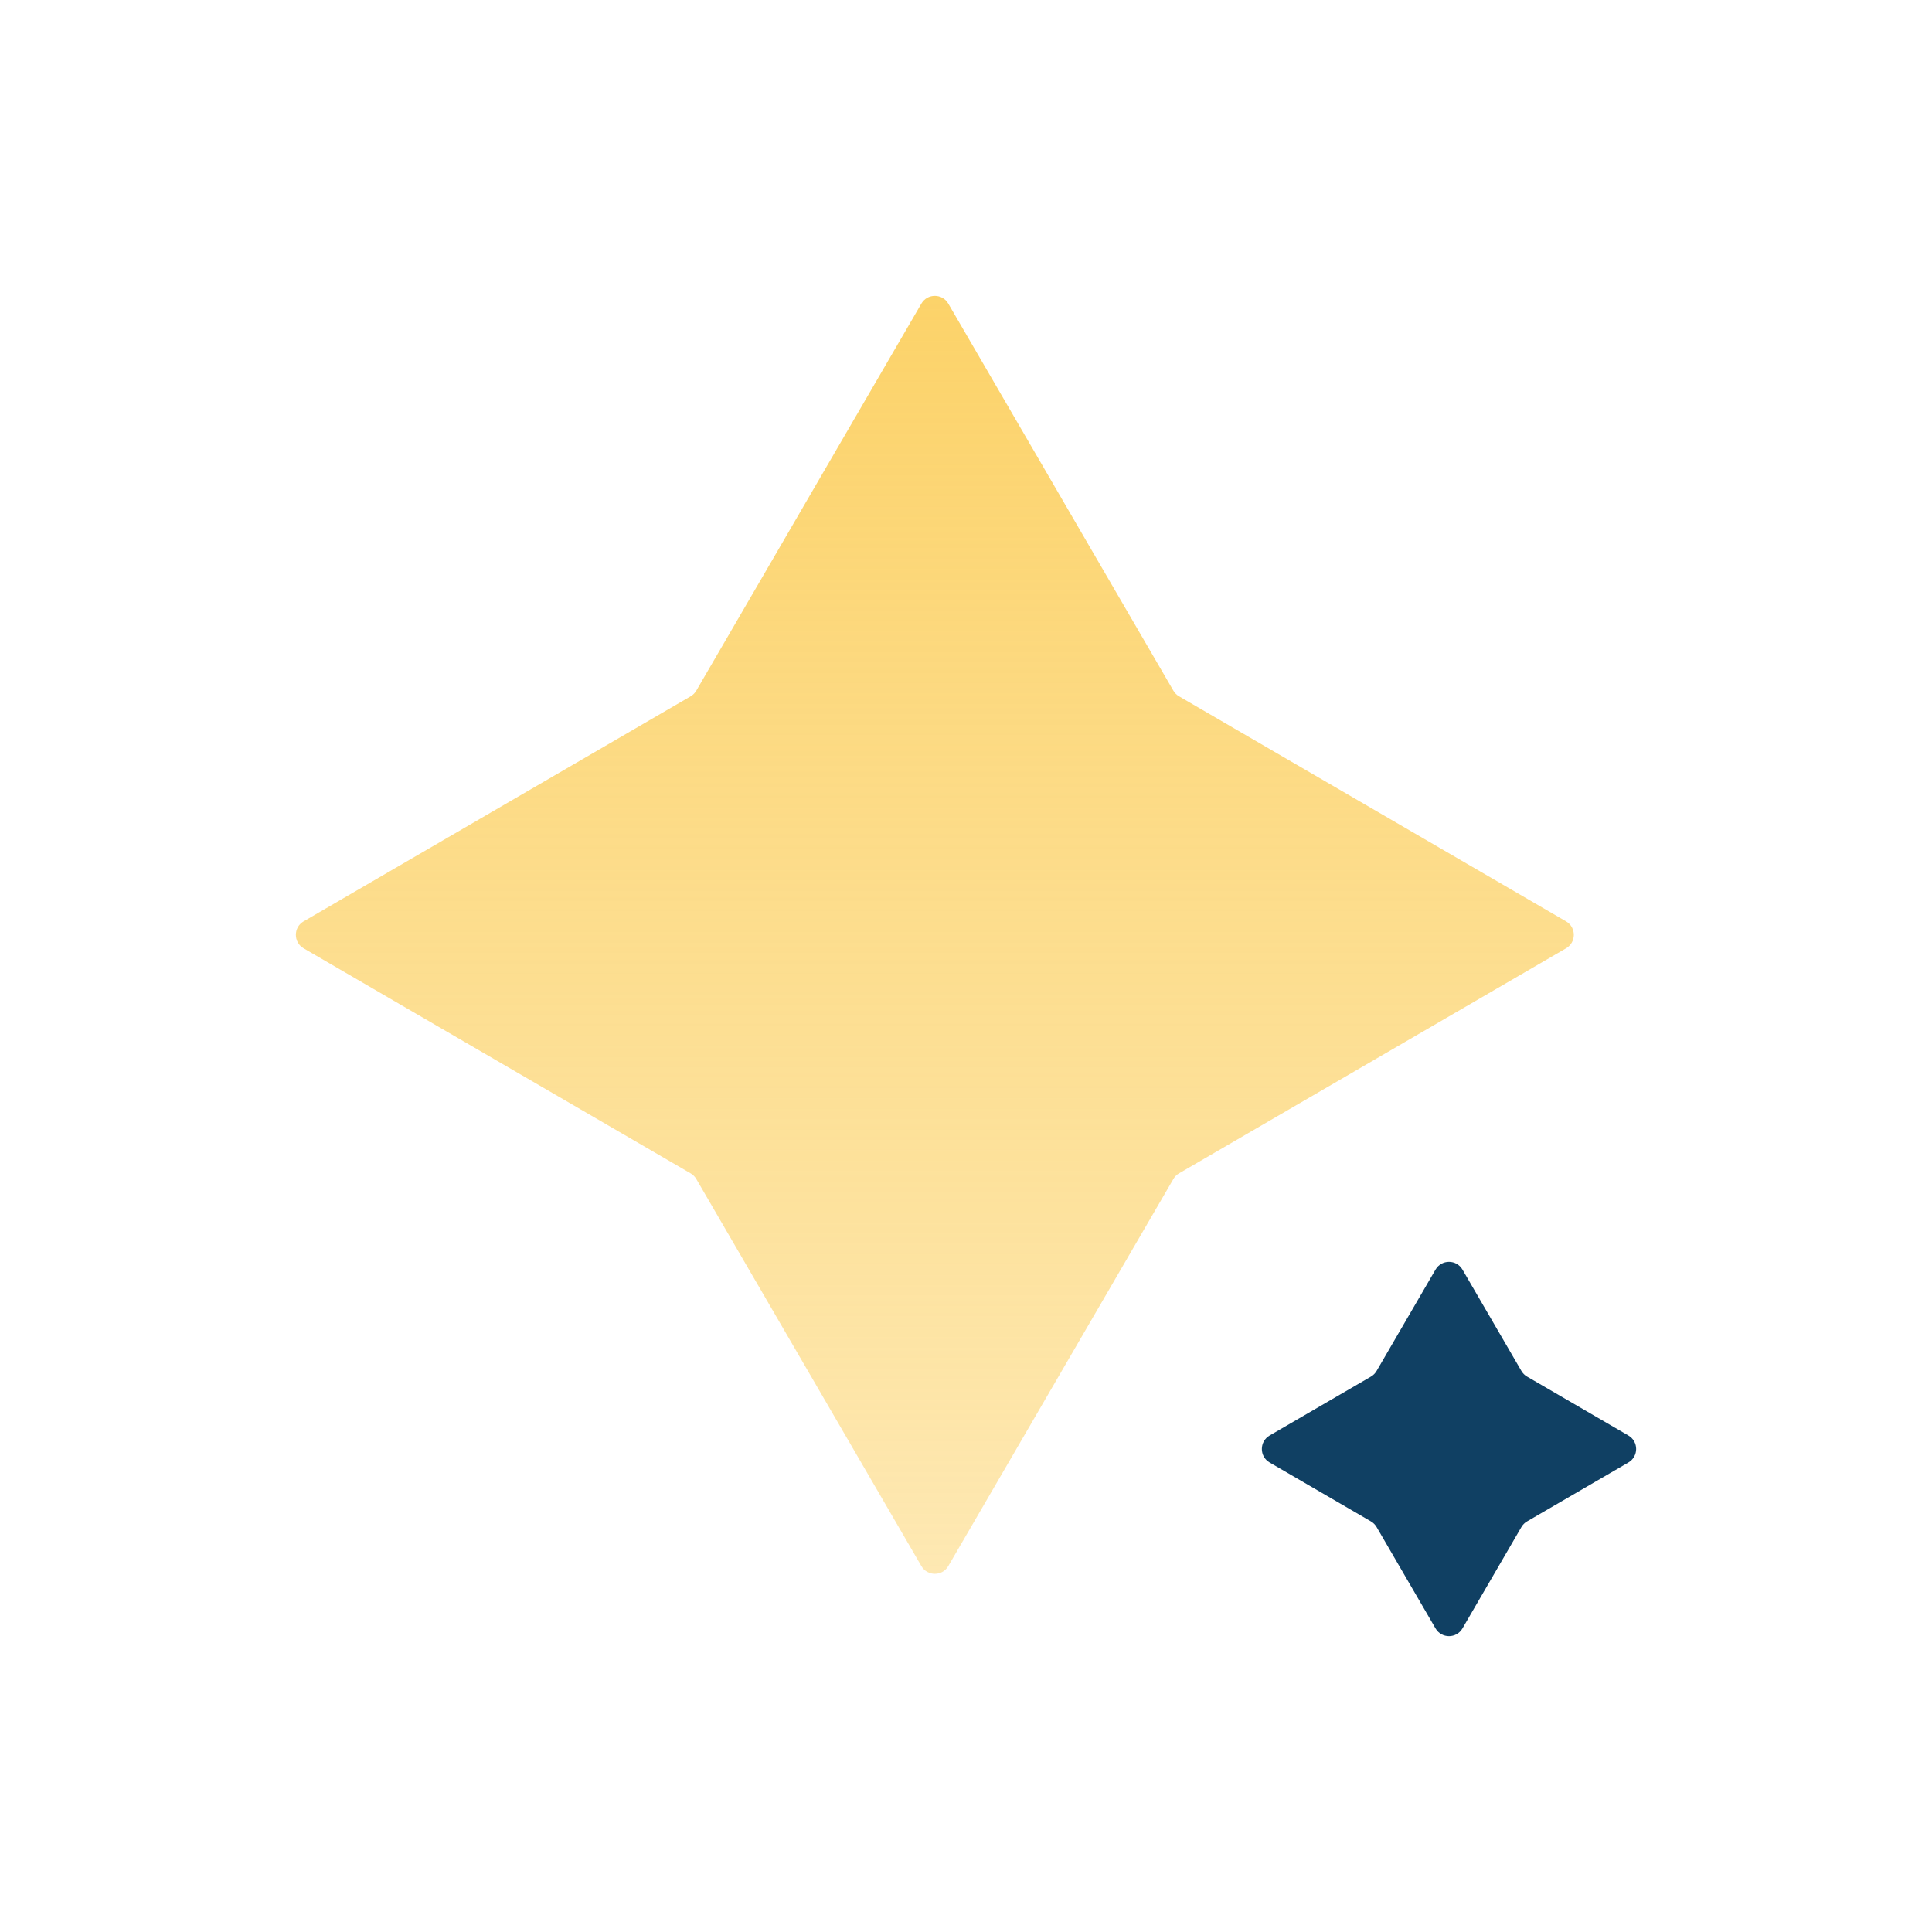 <svg width="124" height="124" viewBox="0 0 124 124" fill="none" xmlns="http://www.w3.org/2000/svg">
<path d="M59.136 19.487C59.521 18.823 60.479 18.823 60.864 19.487L75.31 44.328C75.397 44.478 75.522 44.603 75.672 44.69L100.513 59.136C101.177 59.521 101.177 60.479 100.513 60.864L75.672 75.31C75.522 75.397 75.397 75.522 75.31 75.672L60.864 100.513C60.479 101.177 59.521 101.177 59.136 100.513L44.69 75.672C44.603 75.522 44.478 75.397 44.328 75.31L19.487 60.864C18.823 60.479 18.823 59.521 19.487 59.136L44.328 44.69C44.478 44.603 44.603 44.478 44.69 44.328L59.136 19.487Z" fill="url(#paint0_linear_1_2487)"/>
<path d="M92.135 81.487C92.521 80.823 93.479 80.823 93.865 81.487L97.647 87.991C97.734 88.141 97.859 88.266 98.009 88.353L104.513 92.135C105.177 92.521 105.177 93.479 104.513 93.865L98.009 97.647C97.859 97.734 97.734 97.859 97.647 98.009L93.865 104.513C93.479 105.177 92.521 105.177 92.135 104.513L88.353 98.009C88.266 97.859 88.141 97.734 87.991 97.647L81.487 93.865C80.823 93.479 80.823 92.521 81.487 92.135L87.991 88.353C88.141 88.266 88.266 88.141 88.353 87.991L92.135 81.487Z" fill="#104063"/>
<defs>
<linearGradient id="paint0_linear_1_2487" x1="60.988" y1="17.52" x2="60.988" y2="102.479" gradientUnits="userSpaceOnUse">
<stop stop-color="#FCD268"/>
<stop offset="1" stop-color="#FCD268" stop-opacity="0.5"/>
</linearGradient>
</defs>
</svg>
